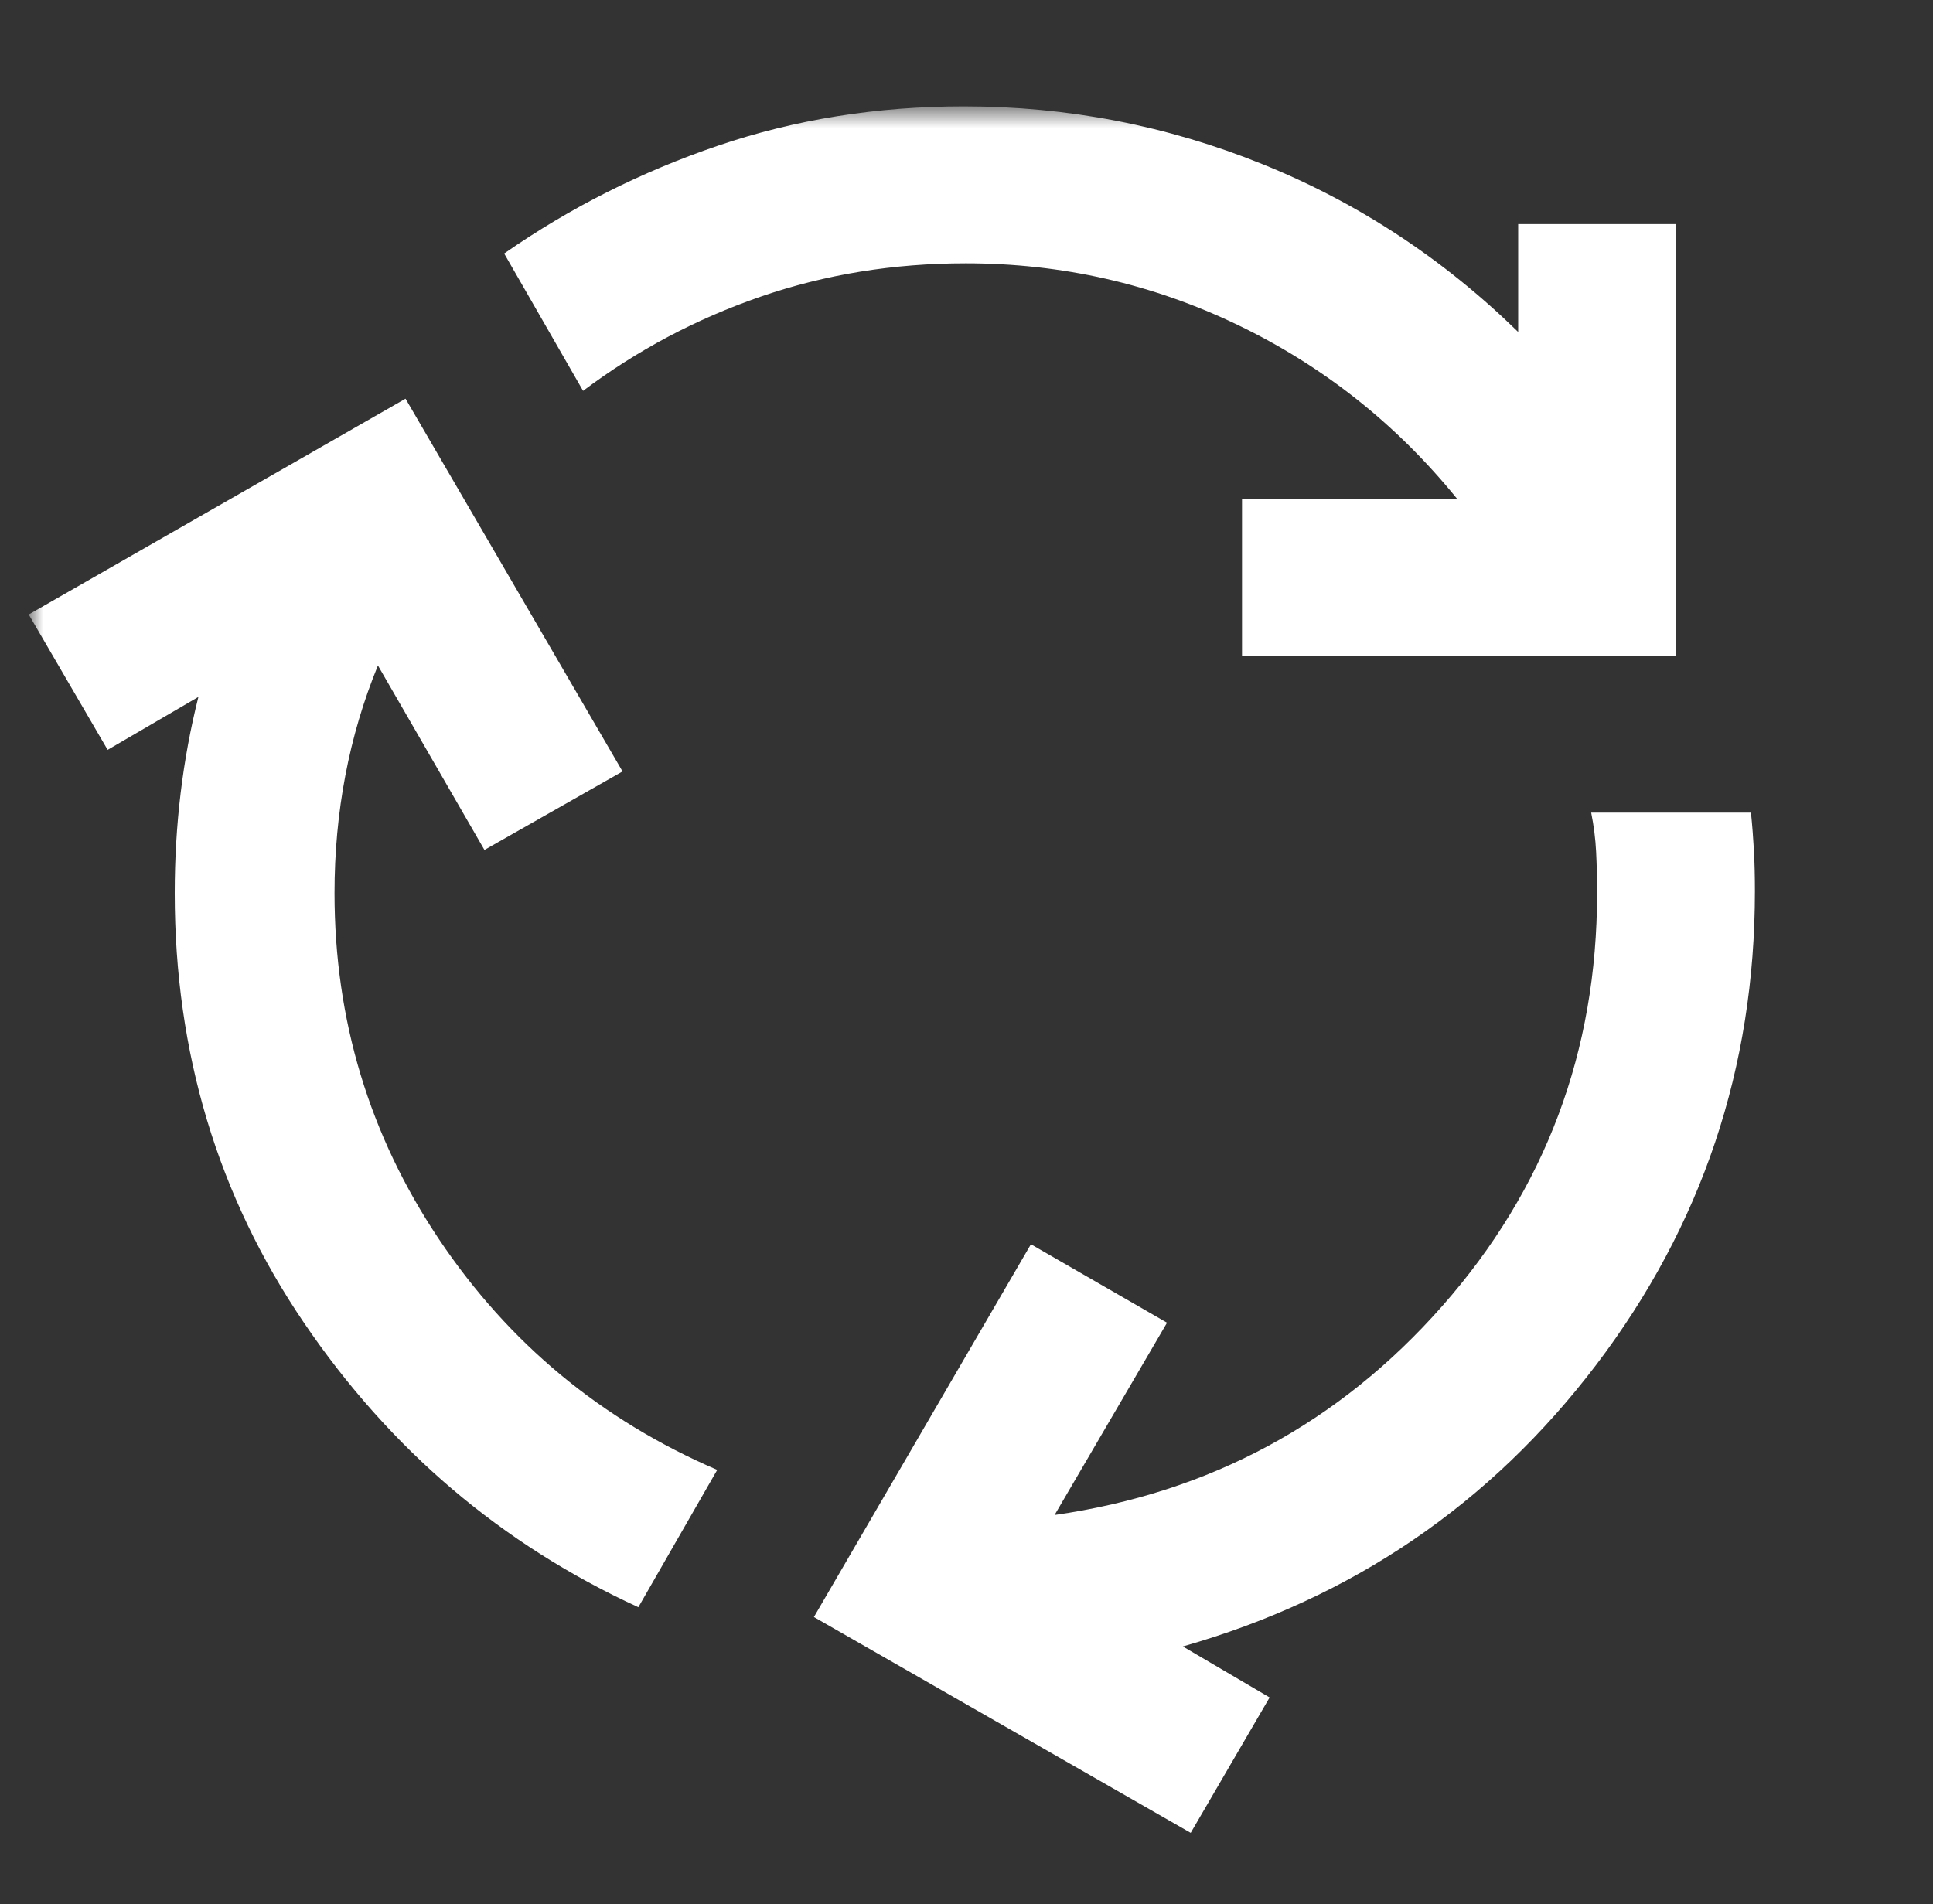 <svg width="68" height="67" viewBox="0 0 68 67" fill="none" xmlns="http://www.w3.org/2000/svg">
<rect x="0" y="0" width="68" height="67" fill="#333333" stroke="none"/>
<mask id="mask0_41_1866" style="mask-type:alpha" maskUnits="userSpaceOnUse" x="0" y="0" width="68" height="67">
<rect x="0.664" y="0.636" width="66.623" height="66.27" fill="#D9D9D9"/>
</mask>
<g mask="url(#mask0_41_1866)">
<mask id="mask1_41_1866" style="mask-type:alpha" maskUnits="userSpaceOnUse" x="0" y="3" width="68" height="68">
<rect x="0.664" y="3.742" width="66.623" height="66.27" fill="#D9D9D9"/>
</mask>
<g mask="url(#mask1_41_1866)">
<path d="M22.456 56.551C17.644 54.342 13.723 51.005 10.692 46.541C7.662 42.078 6.147 37.038 6.147 31.424C6.147 30.227 6.216 29.054 6.355 27.903C6.494 26.753 6.702 25.625 6.98 24.521L3.787 26.384L1.011 21.621L14.266 14.028L21.9 27.144L17.042 29.905L13.295 23.416C12.786 24.659 12.404 25.947 12.15 27.282C11.895 28.616 11.768 29.997 11.768 31.424C11.768 35.888 12.994 39.949 15.446 43.608C17.898 47.266 21.16 49.97 25.231 51.719L22.456 56.551ZM43.692 23.071V17.548H51.256C49.128 14.925 46.56 12.889 43.553 11.439C40.545 9.99 37.353 9.265 33.976 9.265C31.431 9.265 29.025 9.656 26.758 10.438C24.491 11.221 22.409 12.325 20.512 13.752L17.736 8.92C20.05 7.309 22.56 6.043 25.266 5.123C27.973 4.202 30.853 3.742 33.906 3.742C37.561 3.742 41.066 4.421 44.42 5.779C47.775 7.136 50.77 9.104 53.407 11.681V7.884H58.959V23.071H43.692ZM41.887 64.49L28.632 56.896L36.266 43.78L41.054 46.541L37.099 53.306C42.558 52.524 47.104 50.074 50.736 45.955C54.367 41.836 56.183 36.992 56.183 31.424C56.183 30.917 56.172 30.434 56.149 29.974C56.126 29.514 56.068 29.054 55.975 28.593H61.596C61.643 29.054 61.677 29.502 61.701 29.939C61.724 30.377 61.735 30.848 61.735 31.355C61.735 37.567 59.873 43.124 56.149 48.026C52.424 52.927 47.578 56.229 41.61 57.932L44.663 59.726L41.887 64.49Z" fill="white"/>
</g>
</g>
</svg>
